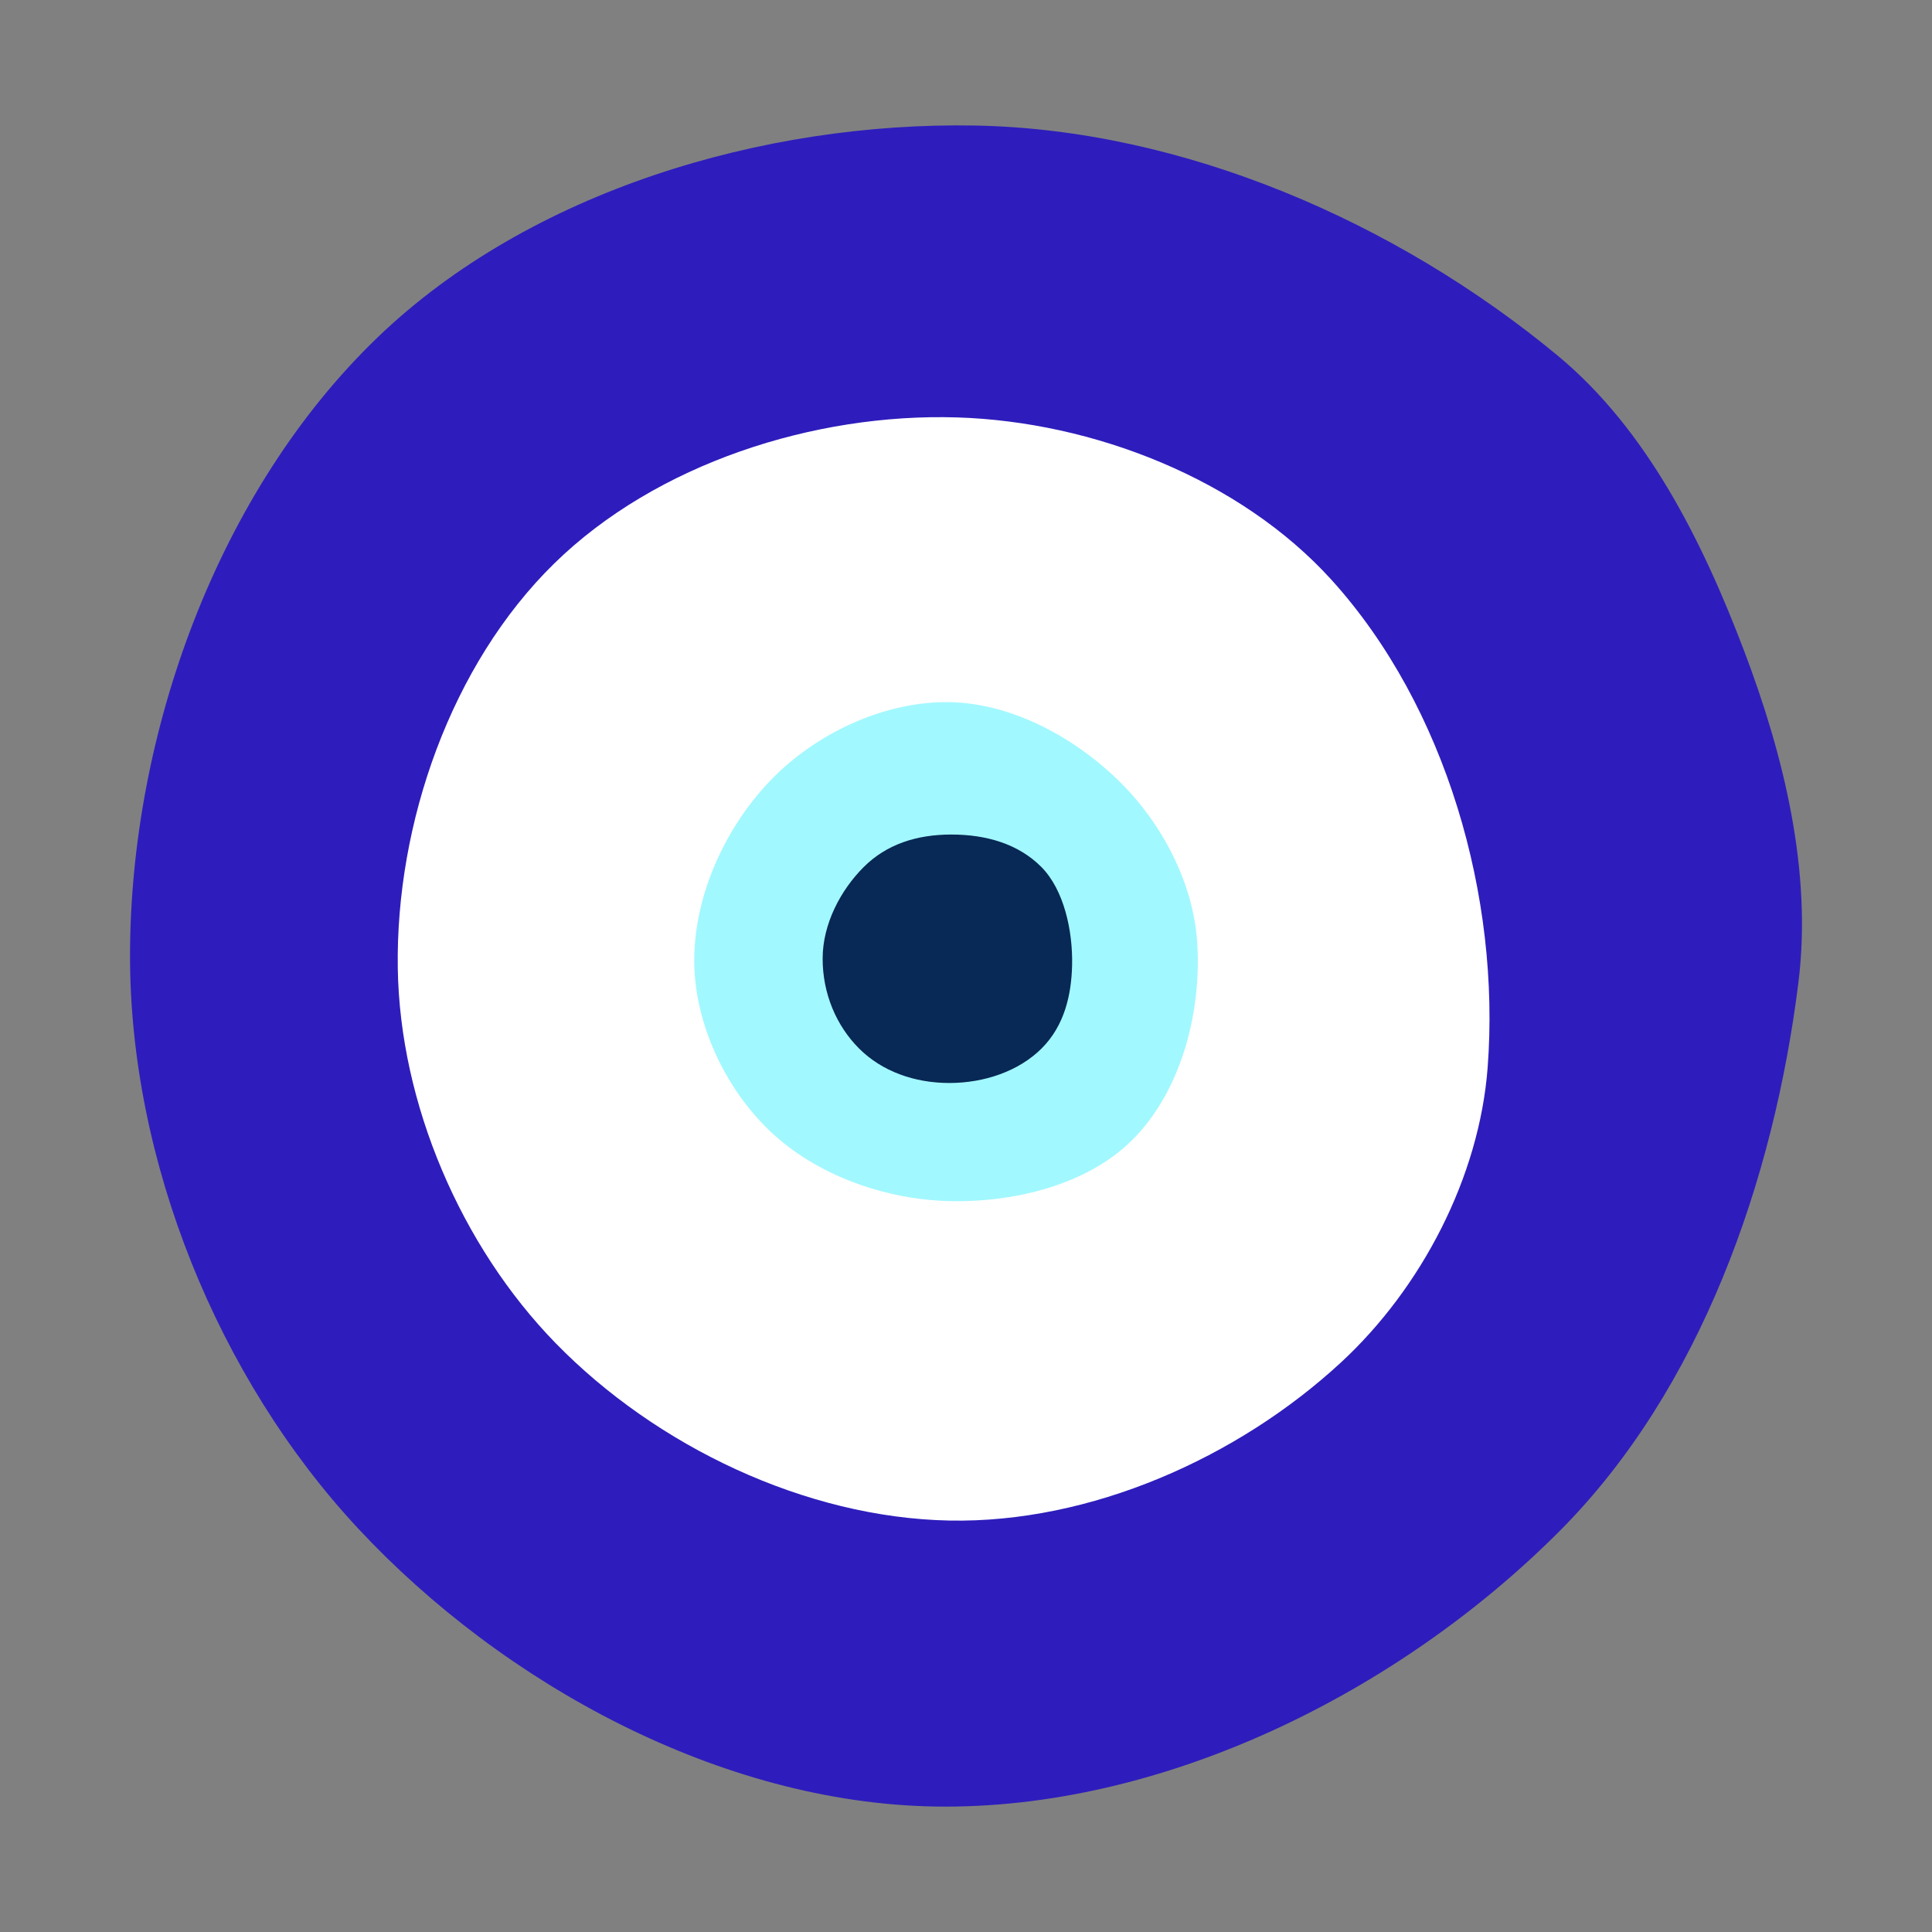 <svg xmlns="http://www.w3.org/2000/svg" height="128" width="128"><rect width="100%" height="100%" fill="#808080" stroke="none"/><defs><linearGradient id="a"><stop offset="0"/><stop offset="1" stop-opacity="0"/></linearGradient></defs><g stroke-linecap="round" stroke-linejoin="round"><path d="M103.369 101.395c-10.645 10.706-26.34 18.544-41.436 18.292-14.134-.237-28.564-8.073-38.201-18.415C14.439 91.3 8.595 76.907 8.615 63.276c.02-14.706 5.816-30.76 16.424-40.945C35.122 12.651 50.585 8.073 64.56 8.317c13.84.241 27.966 6.407 38.628 15.233 5.944 4.921 9.625 12.359 12.365 19.573 2.633 6.934 4.513 14.599 3.598 21.96-1.63 13.096-6.477 26.953-15.782 36.312z" fill="#2e1dbc" stroke-width="2.271" paint-order="stroke fill markers"/><path d="M88.849 90.259C82 96.596 72.223 100.925 62.894 100.74c-9.532-.188-19.421-4.923-26.078-11.748-6.278-6.437-10.33-15.873-10.462-24.863-.14-9.576 3.522-20.097 10.365-26.797 6.76-6.618 17.224-9.968 26.68-9.677 9.017.277 18.774 4.085 24.827 10.774C95.81 46.812 99.417 59.457 98.56 70.73c-.551 7.25-4.375 14.592-9.711 19.53z" fill="#fff" stroke-width="1.494" paint-order="stroke fill markers"/><path d="M75.077 75.465c-3.02 3.055-7.92 4.217-12.214 4.11-4.253-.105-8.807-1.723-11.88-4.665-2.959-2.832-4.972-7.133-4.988-11.228-.016-4.462 2.17-9.136 5.342-12.272 2.985-2.95 7.407-4.973 11.603-4.89 4.142.082 8.306 2.367 11.253 5.28 2.788 2.754 4.852 6.673 5.12 10.582.316 4.573-1.013 9.823-4.236 13.083z" fill="#a2f8ff" stroke-width=".669" paint-order="stroke fill markers"/><path d="M69.014 69.458c-1.513 1.513-3.808 2.293-6.117 2.293s-4.469-.772-5.982-2.286c-1.513-1.513-2.413-3.643-2.413-5.952 0-2.308 1.202-4.55 2.715-6.063s3.508-2.16 5.817-2.16 4.432.622 5.945 2.136c1.513 1.513 2.103 4.246 2.05 6.525-.045 1.954-.501 3.994-2.015 5.507z" fill="#082855" stroke-width=".339" paint-order="stroke fill markers"/></g></svg>